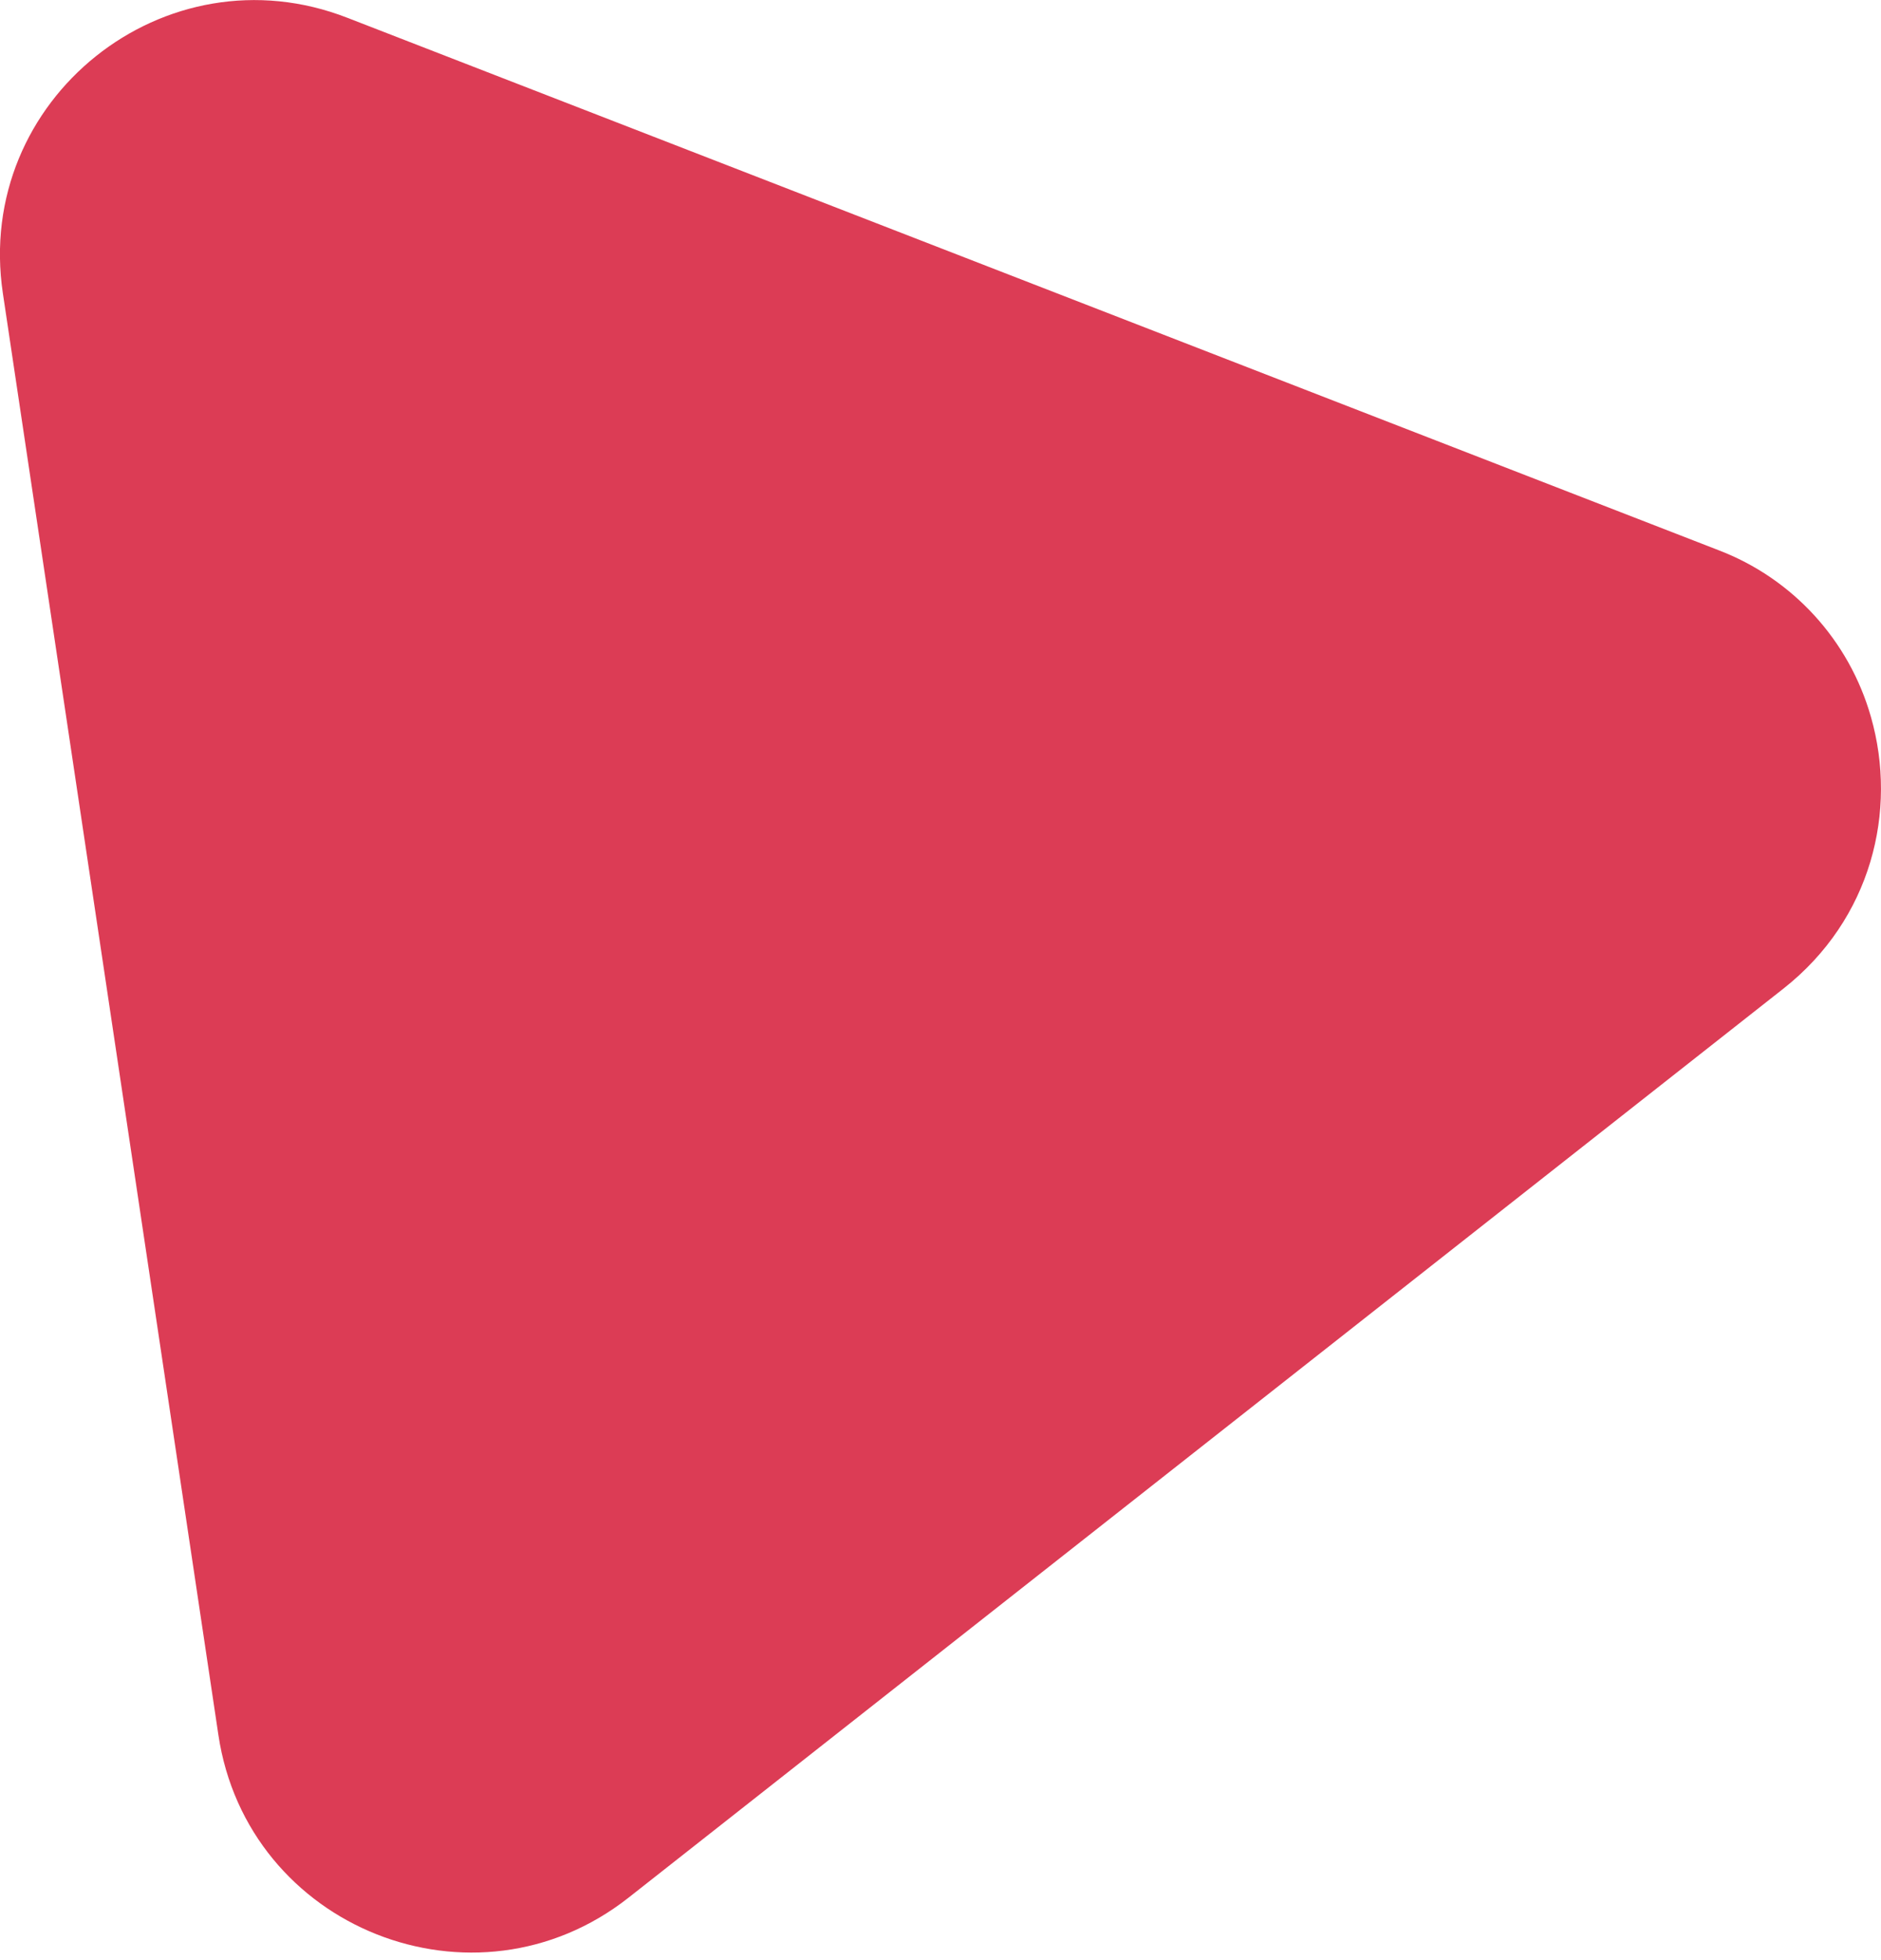 <?xml version="1.0" encoding="UTF-8"?>
<!-- Generator: Adobe Illustrator 27.2.0, SVG Export Plug-In . SVG Version: 6.00 Build 0)  -->
<svg xmlns="http://www.w3.org/2000/svg" xmlns:xlink="http://www.w3.org/1999/xlink" version="1.1" id="Ebene_1" x="0px" y="0px" width="915.7px" height="954.3px" viewBox="0 0 915.7 954.3" xml:space="preserve">
<path fill="#DC3C55" d="M1.4,142.8l104.9,701.7c14,94.3,124.8,138.3,199.7,79.3l562.3-442.6c42.7-33.7,55.6-86.4,42.5-132.2  c-10.6-37.3-38.1-67.4-74.3-81.2L169.2,8.7C80.3-26-12.7,48.5,1.4,142.8z"></path>
</svg>
